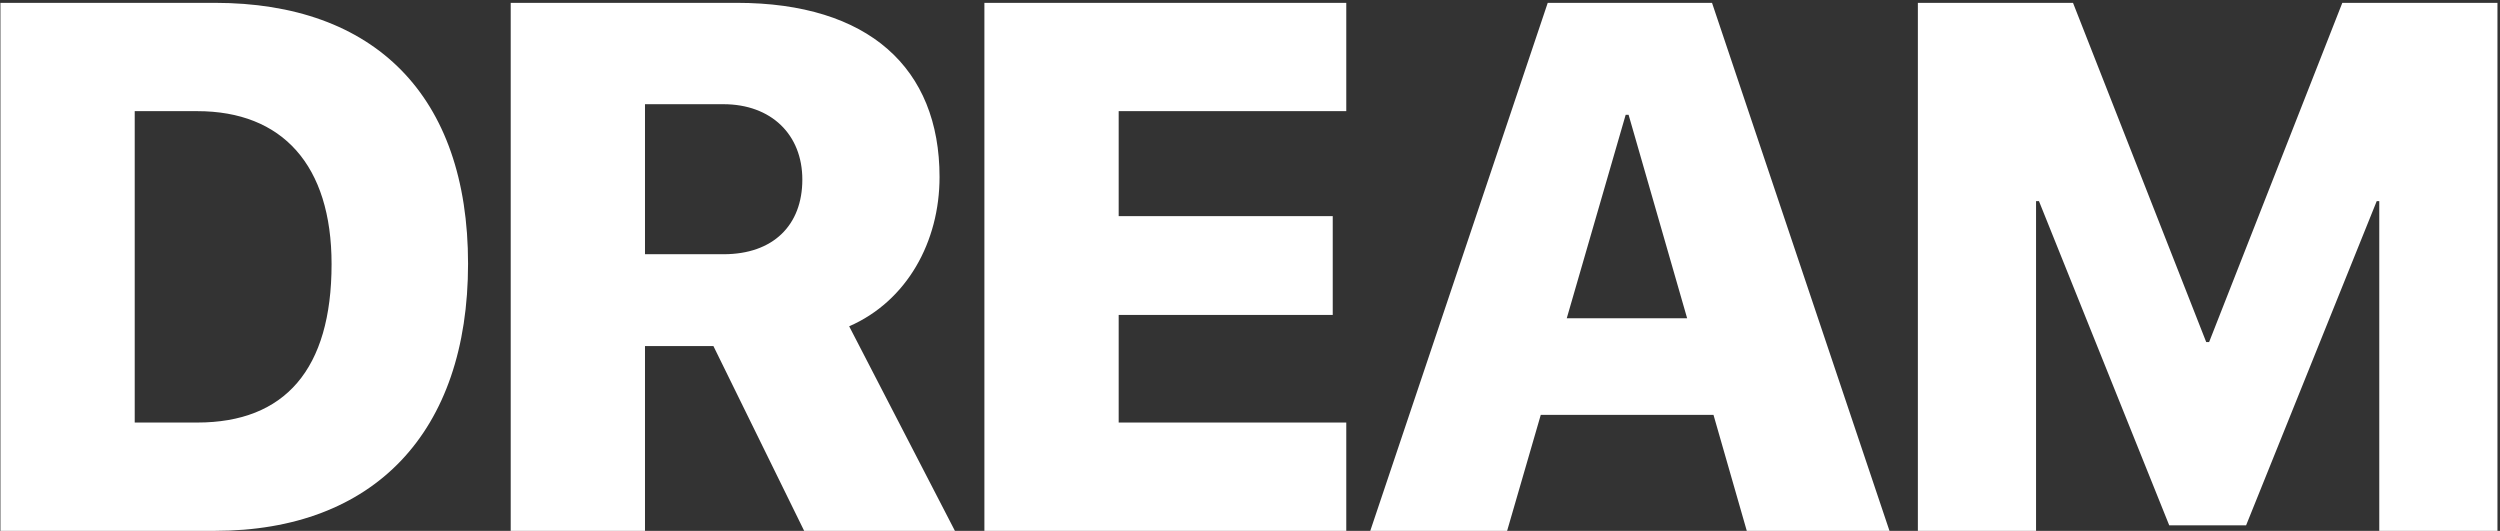 <?xml version="1.0" encoding="UTF-8"?> <svg xmlns="http://www.w3.org/2000/svg" width="697" height="148" viewBox="0 0 697 148" fill="none"><rect x="0" y="0" width="697" height="148" fill="#333333" stroke="none"/><path data-figma-bg-blur-radius="61.989" d="M0.12 0.793H59.9C104.378 0.793 130.494 26.603 130.494 73.529C130.494 120.558 104.276 148 59.9 148H0.12V0.793ZM37.559 30.989V117.804H55.003C79.385 117.804 92.443 103.012 92.443 73.631C92.443 45.985 78.671 30.989 55.003 30.989H37.559ZM179.824 29.051V70.877H201.758C215.53 70.877 223.691 62.818 223.691 50.066C223.691 37.518 215.019 29.051 201.656 29.051H179.824ZM179.824 96.483V148H142.385V0.793H205.43C242.155 0.793 261.946 18.951 261.946 49.352C261.946 67.409 252.867 83.935 236.749 90.974L266.231 148H224.201L198.901 96.483H179.824ZM375.341 117.804V148H274.449V0.793H375.341V30.989H311.888V60.267H371.567V87.811H311.888V117.804H375.341ZM487.003 148L477.719 115.661H429.568L420.183 148H382.03L431.507 0.793H477.311L526.788 148H487.003ZM453.236 32.009L436.811 88.73H470.374L454.052 32.009H453.236ZM696.292 148H663.341V56.085H662.627L626.208 146.47H604.785L568.467 56.085H567.651V148H534.701V0.793H577.955L615.088 95.361H615.904L653.037 0.793H696.292V148Z" fill="white"></path><defs><clipPath id="bgblur_0_987_4_clip_path" transform="translate(61.869 61.196)"><path d="M0.12 0.793H59.9C104.378 0.793 130.494 26.603 130.494 73.529C130.494 120.558 104.276 148 59.9 148H0.12V0.793ZM37.559 30.989V117.804H55.003C79.385 117.804 92.443 103.012 92.443 73.631C92.443 45.985 78.671 30.989 55.003 30.989H37.559ZM179.824 29.051V70.877H201.758C215.53 70.877 223.691 62.818 223.691 50.066C223.691 37.518 215.019 29.051 201.656 29.051H179.824ZM179.824 96.483V148H142.385V0.793H205.43C242.155 0.793 261.946 18.951 261.946 49.352C261.946 67.409 252.867 83.935 236.749 90.974L266.231 148H224.201L198.901 96.483H179.824ZM375.341 117.804V148H274.449V0.793H375.341V30.989H311.888V60.267H371.567V87.811H311.888V117.804H375.341ZM487.003 148L477.719 115.661H429.568L420.183 148H382.03L431.507 0.793H477.311L526.788 148H487.003ZM453.236 32.009L436.811 88.73H470.374L454.052 32.009H453.236ZM696.292 148H663.341V56.085H662.627L626.208 146.47H604.785L568.467 56.085H567.651V148H534.701V0.793H577.955L615.088 95.361H615.904L653.037 0.793H696.292V148Z"></path></clipPath></defs></svg> 